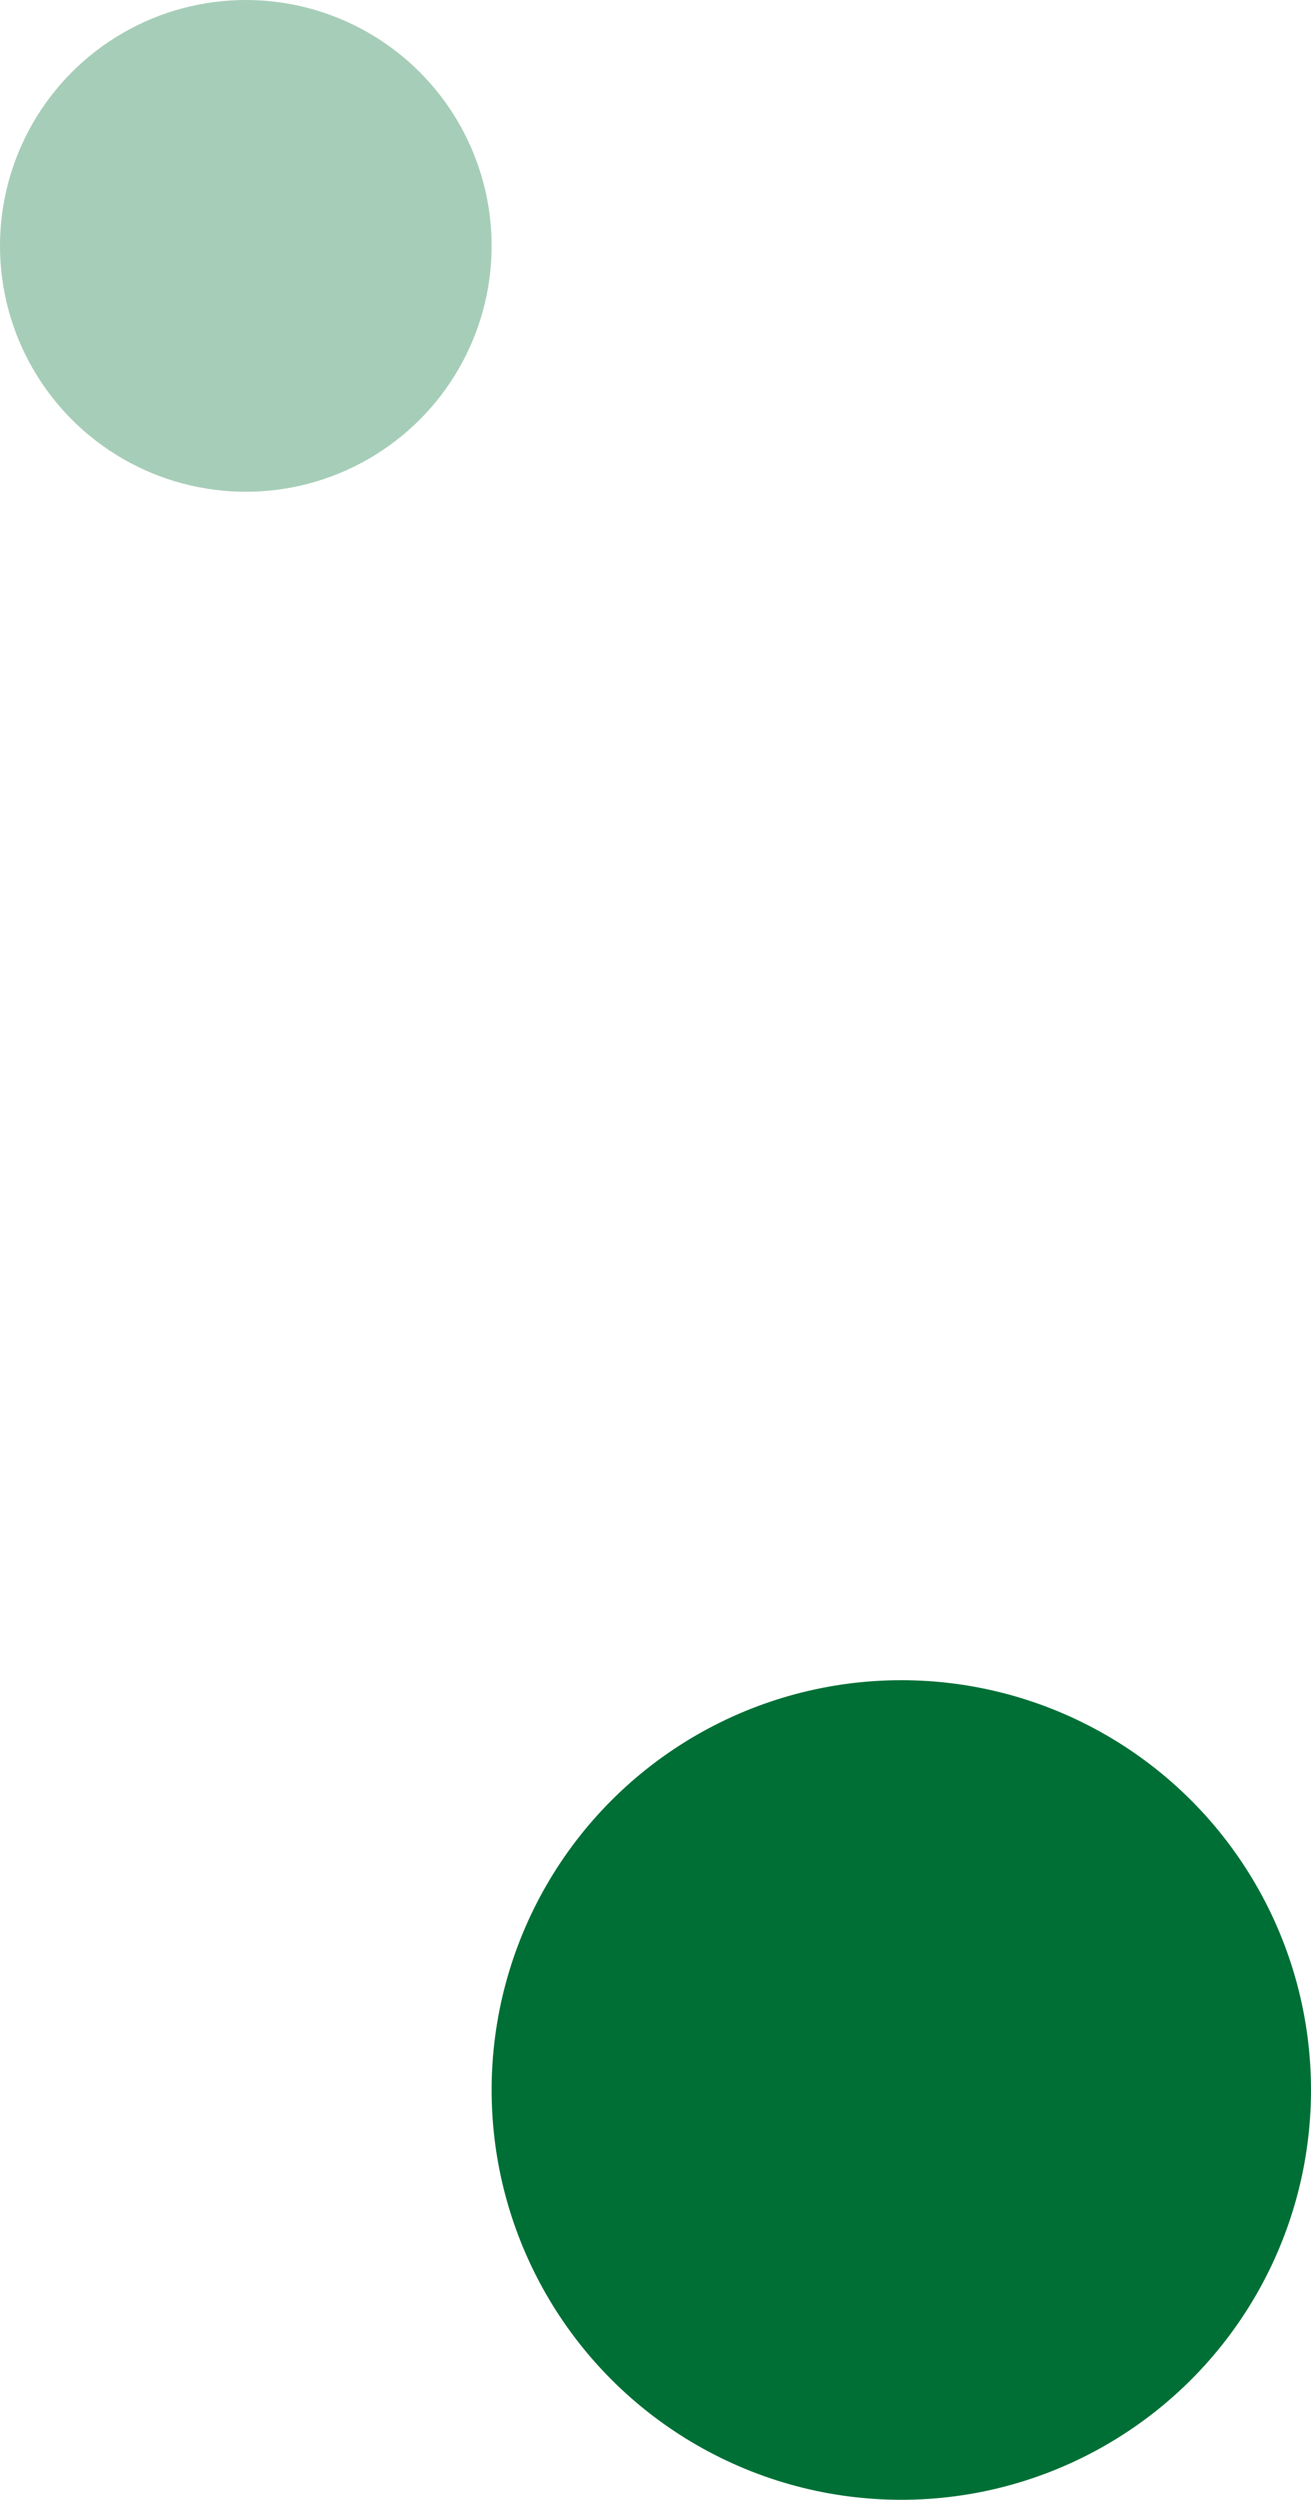 <svg id="Grupo_63" data-name="Grupo 63" xmlns="http://www.w3.org/2000/svg" width="32" height="61" viewBox="0 0 32 61">
  <circle id="Elipse_9" data-name="Elipse 9" cx="10" cy="10" r="10" transform="translate(12 41)" fill="#006f35"/>
  <circle id="Elipse_10" data-name="Elipse 10" cx="6" cy="6" r="6" fill="#006f35" opacity="0.35"/>
</svg>
